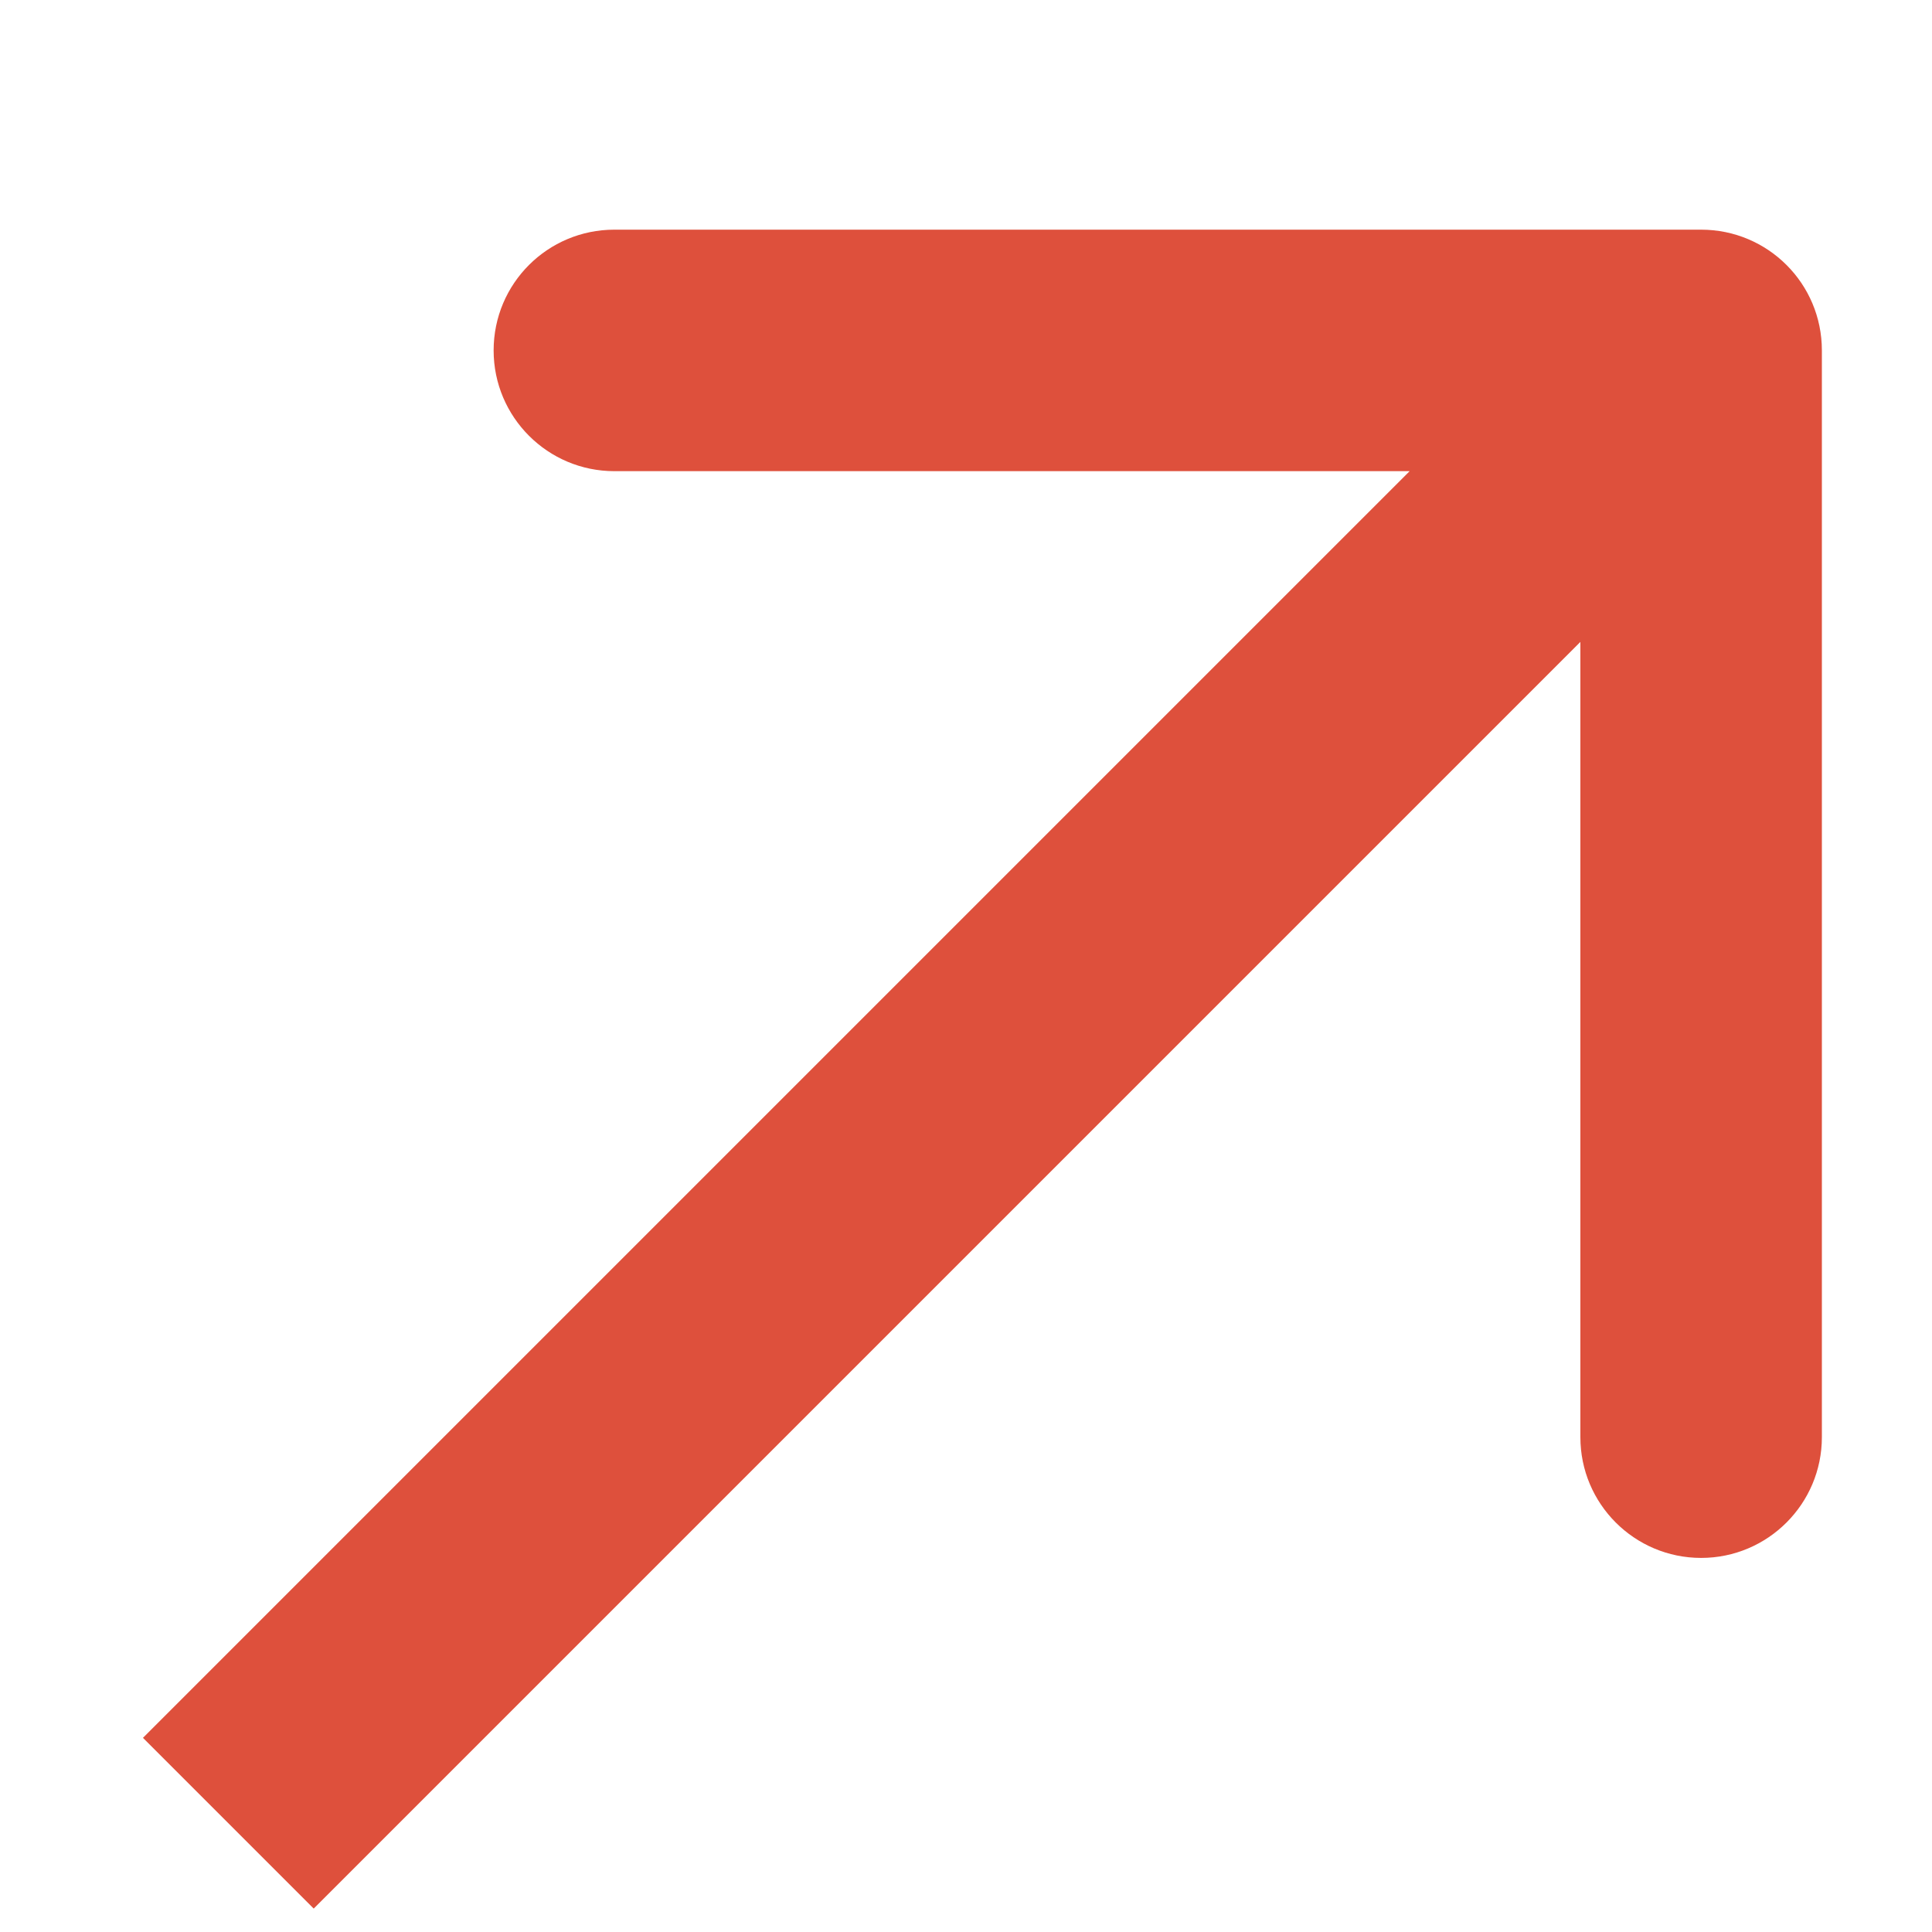 <svg width="8" height="8" viewBox="0 0 8 8" fill="none" xmlns="http://www.w3.org/2000/svg">
<path d="M7.544 1.451C7.544 1.174 7.32 0.951 7.044 0.951L2.544 0.951C2.268 0.951 2.044 1.174 2.044 1.451C2.044 1.727 2.268 1.951 2.544 1.951L6.544 1.951L6.544 5.951C6.544 6.227 6.768 6.451 7.044 6.451C7.32 6.451 7.544 6.227 7.544 5.951L7.544 1.451ZM1.299 7.903L7.398 1.804L6.691 1.097L0.592 7.196L1.299 7.903Z" fill="#DE503C"/>
</svg>
